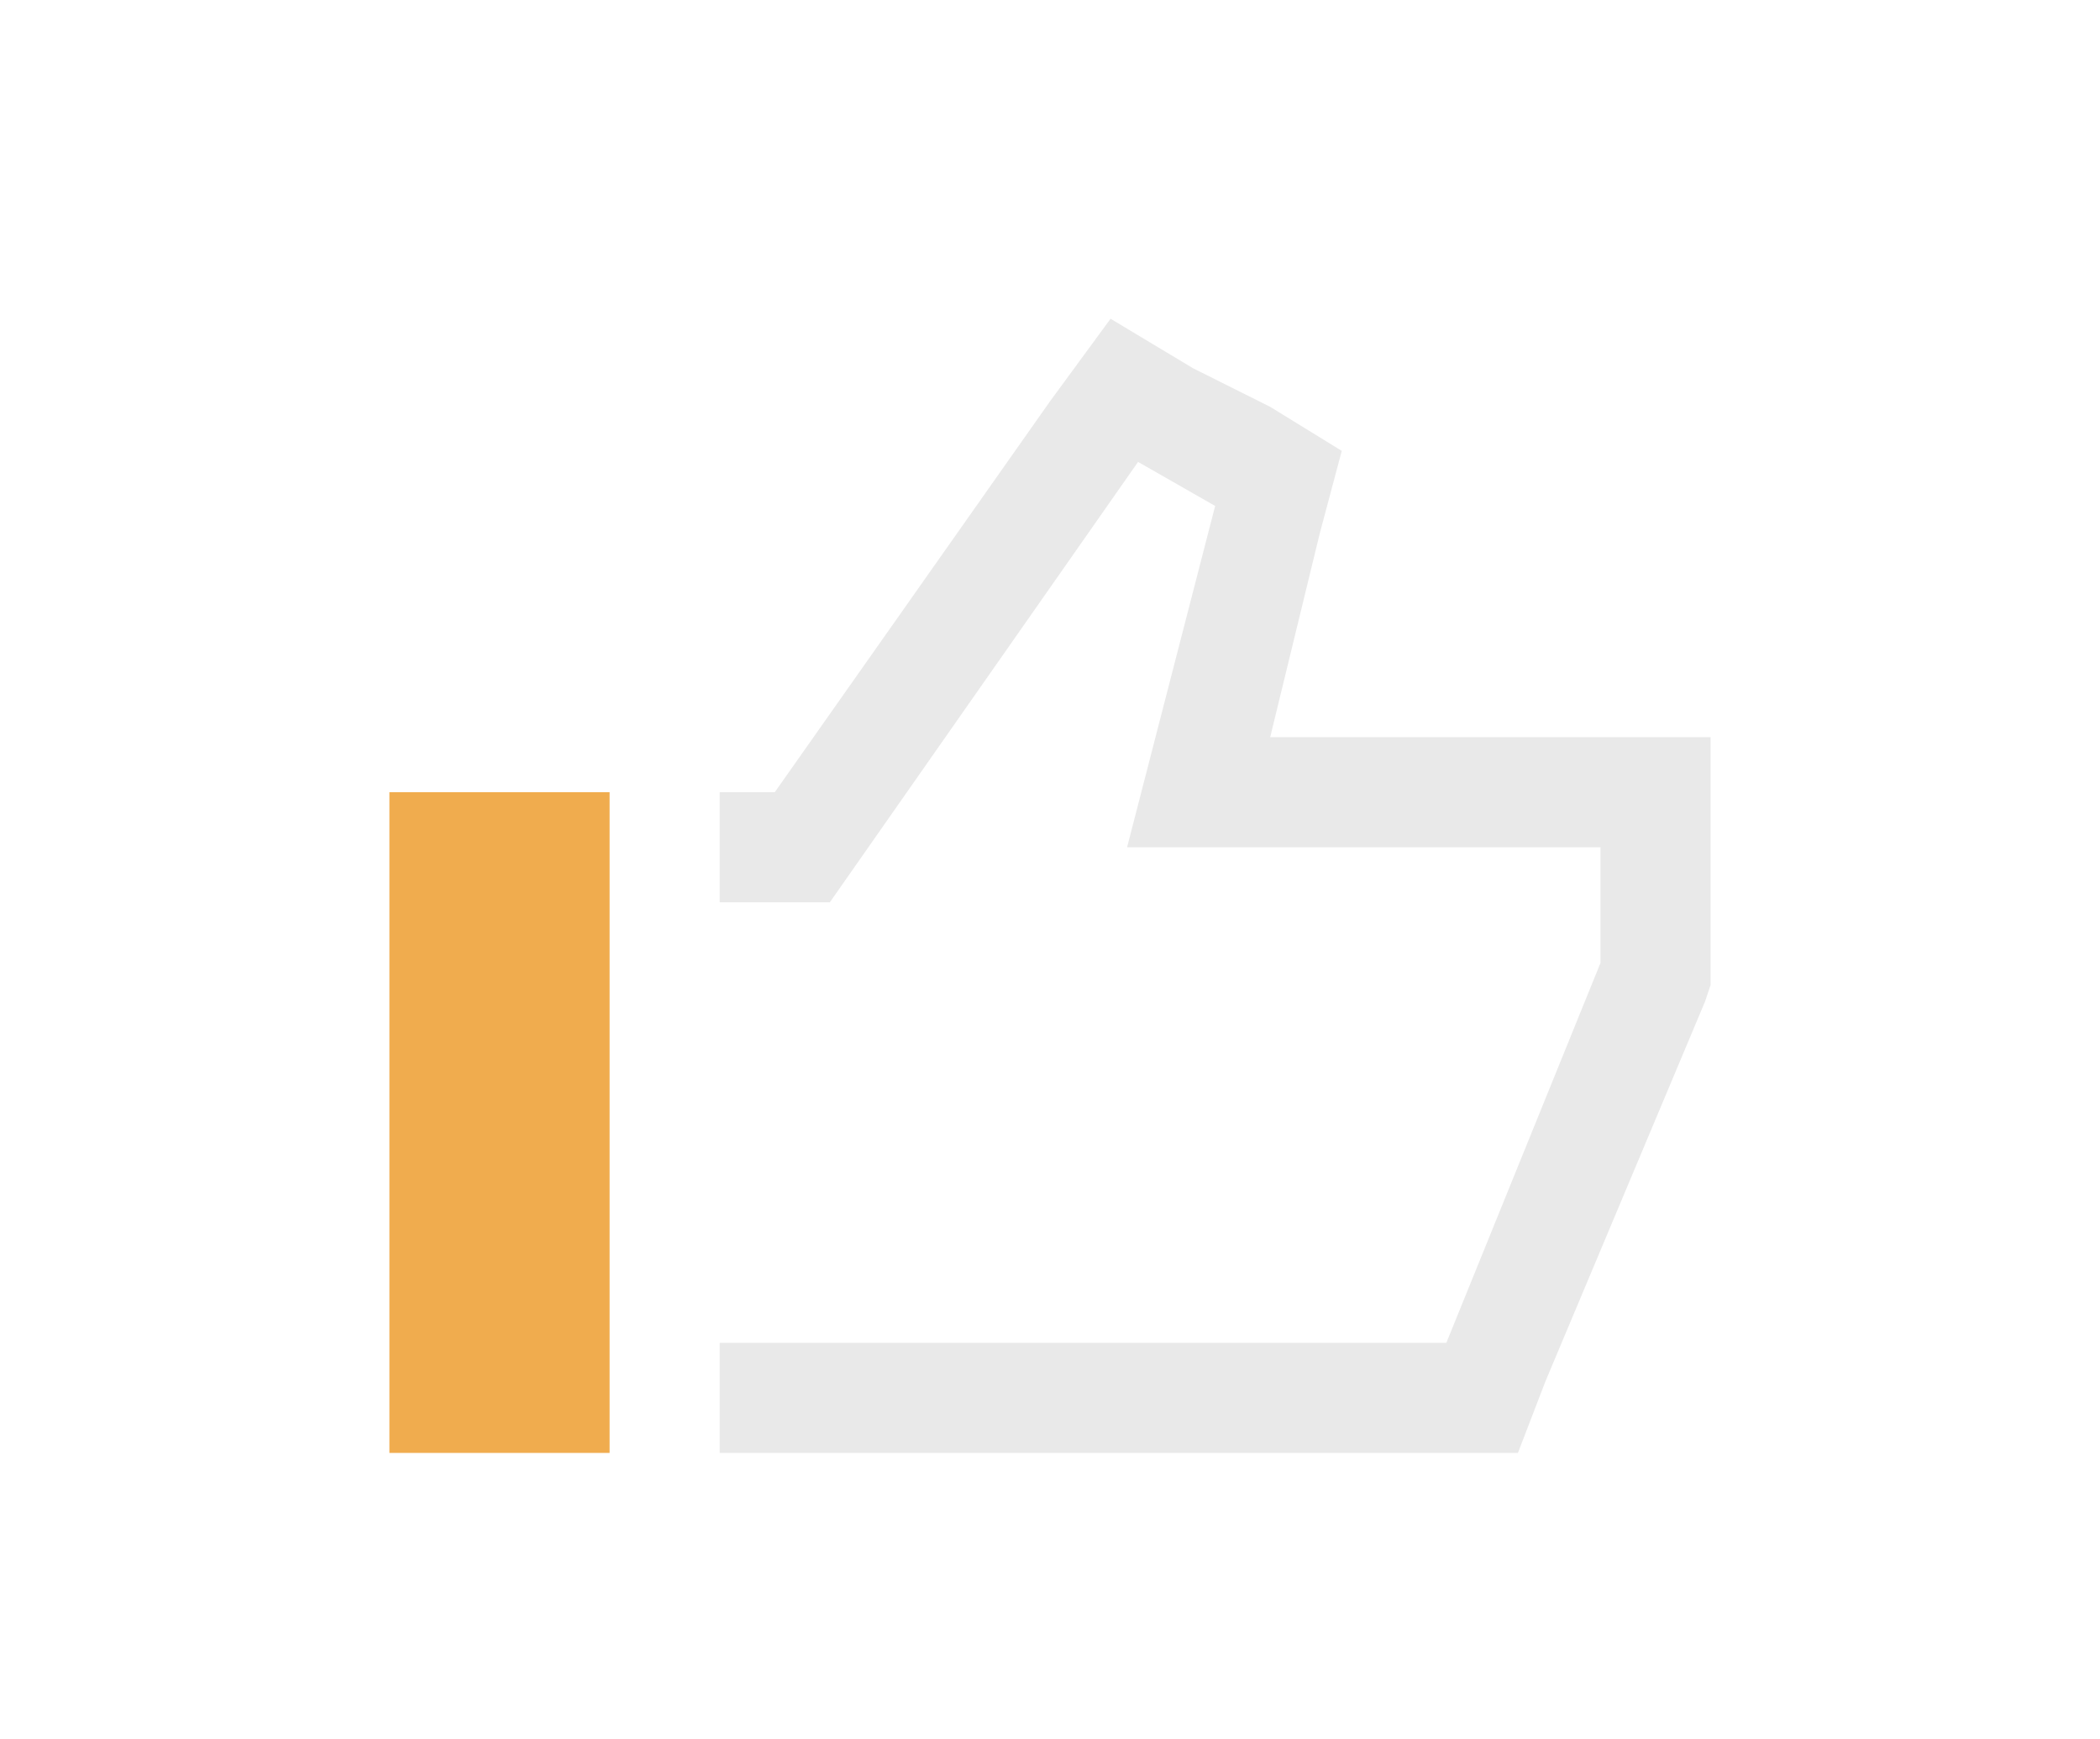 <svg width="151" height="125" viewBox="0 0 151 125" fill="none" xmlns="http://www.w3.org/2000/svg">
<g clip-path="url(#clip0_3354_138053)">
<path d="M43.833 56.958H28V104.458H43.833V56.958Z" fill="#F0AC4E"/>
<path d="M115.083 53H91.333L94.896 38.355L96.479 32.417L91.333 29.25L85.792 26.48L79.854 22.917L75.5 28.855L55.708 56.959H51.75V64.875H59.667L81.833 33.209L87.375 36.375L81.042 60.917H115.083V69.23L104 96.542H51.75V104.459H104H109.146L111.125 99.313L122.604 72L123 70.813V69.23V60.917V53H115.083Z" fill="#E9E9E9"/>
</g>
<defs>
<clipPath id="clip0_3354_138053">
<rect width="95" height="95" fill="white" transform="translate(28 15)"/>
</clipPath>
</defs>
</svg>
